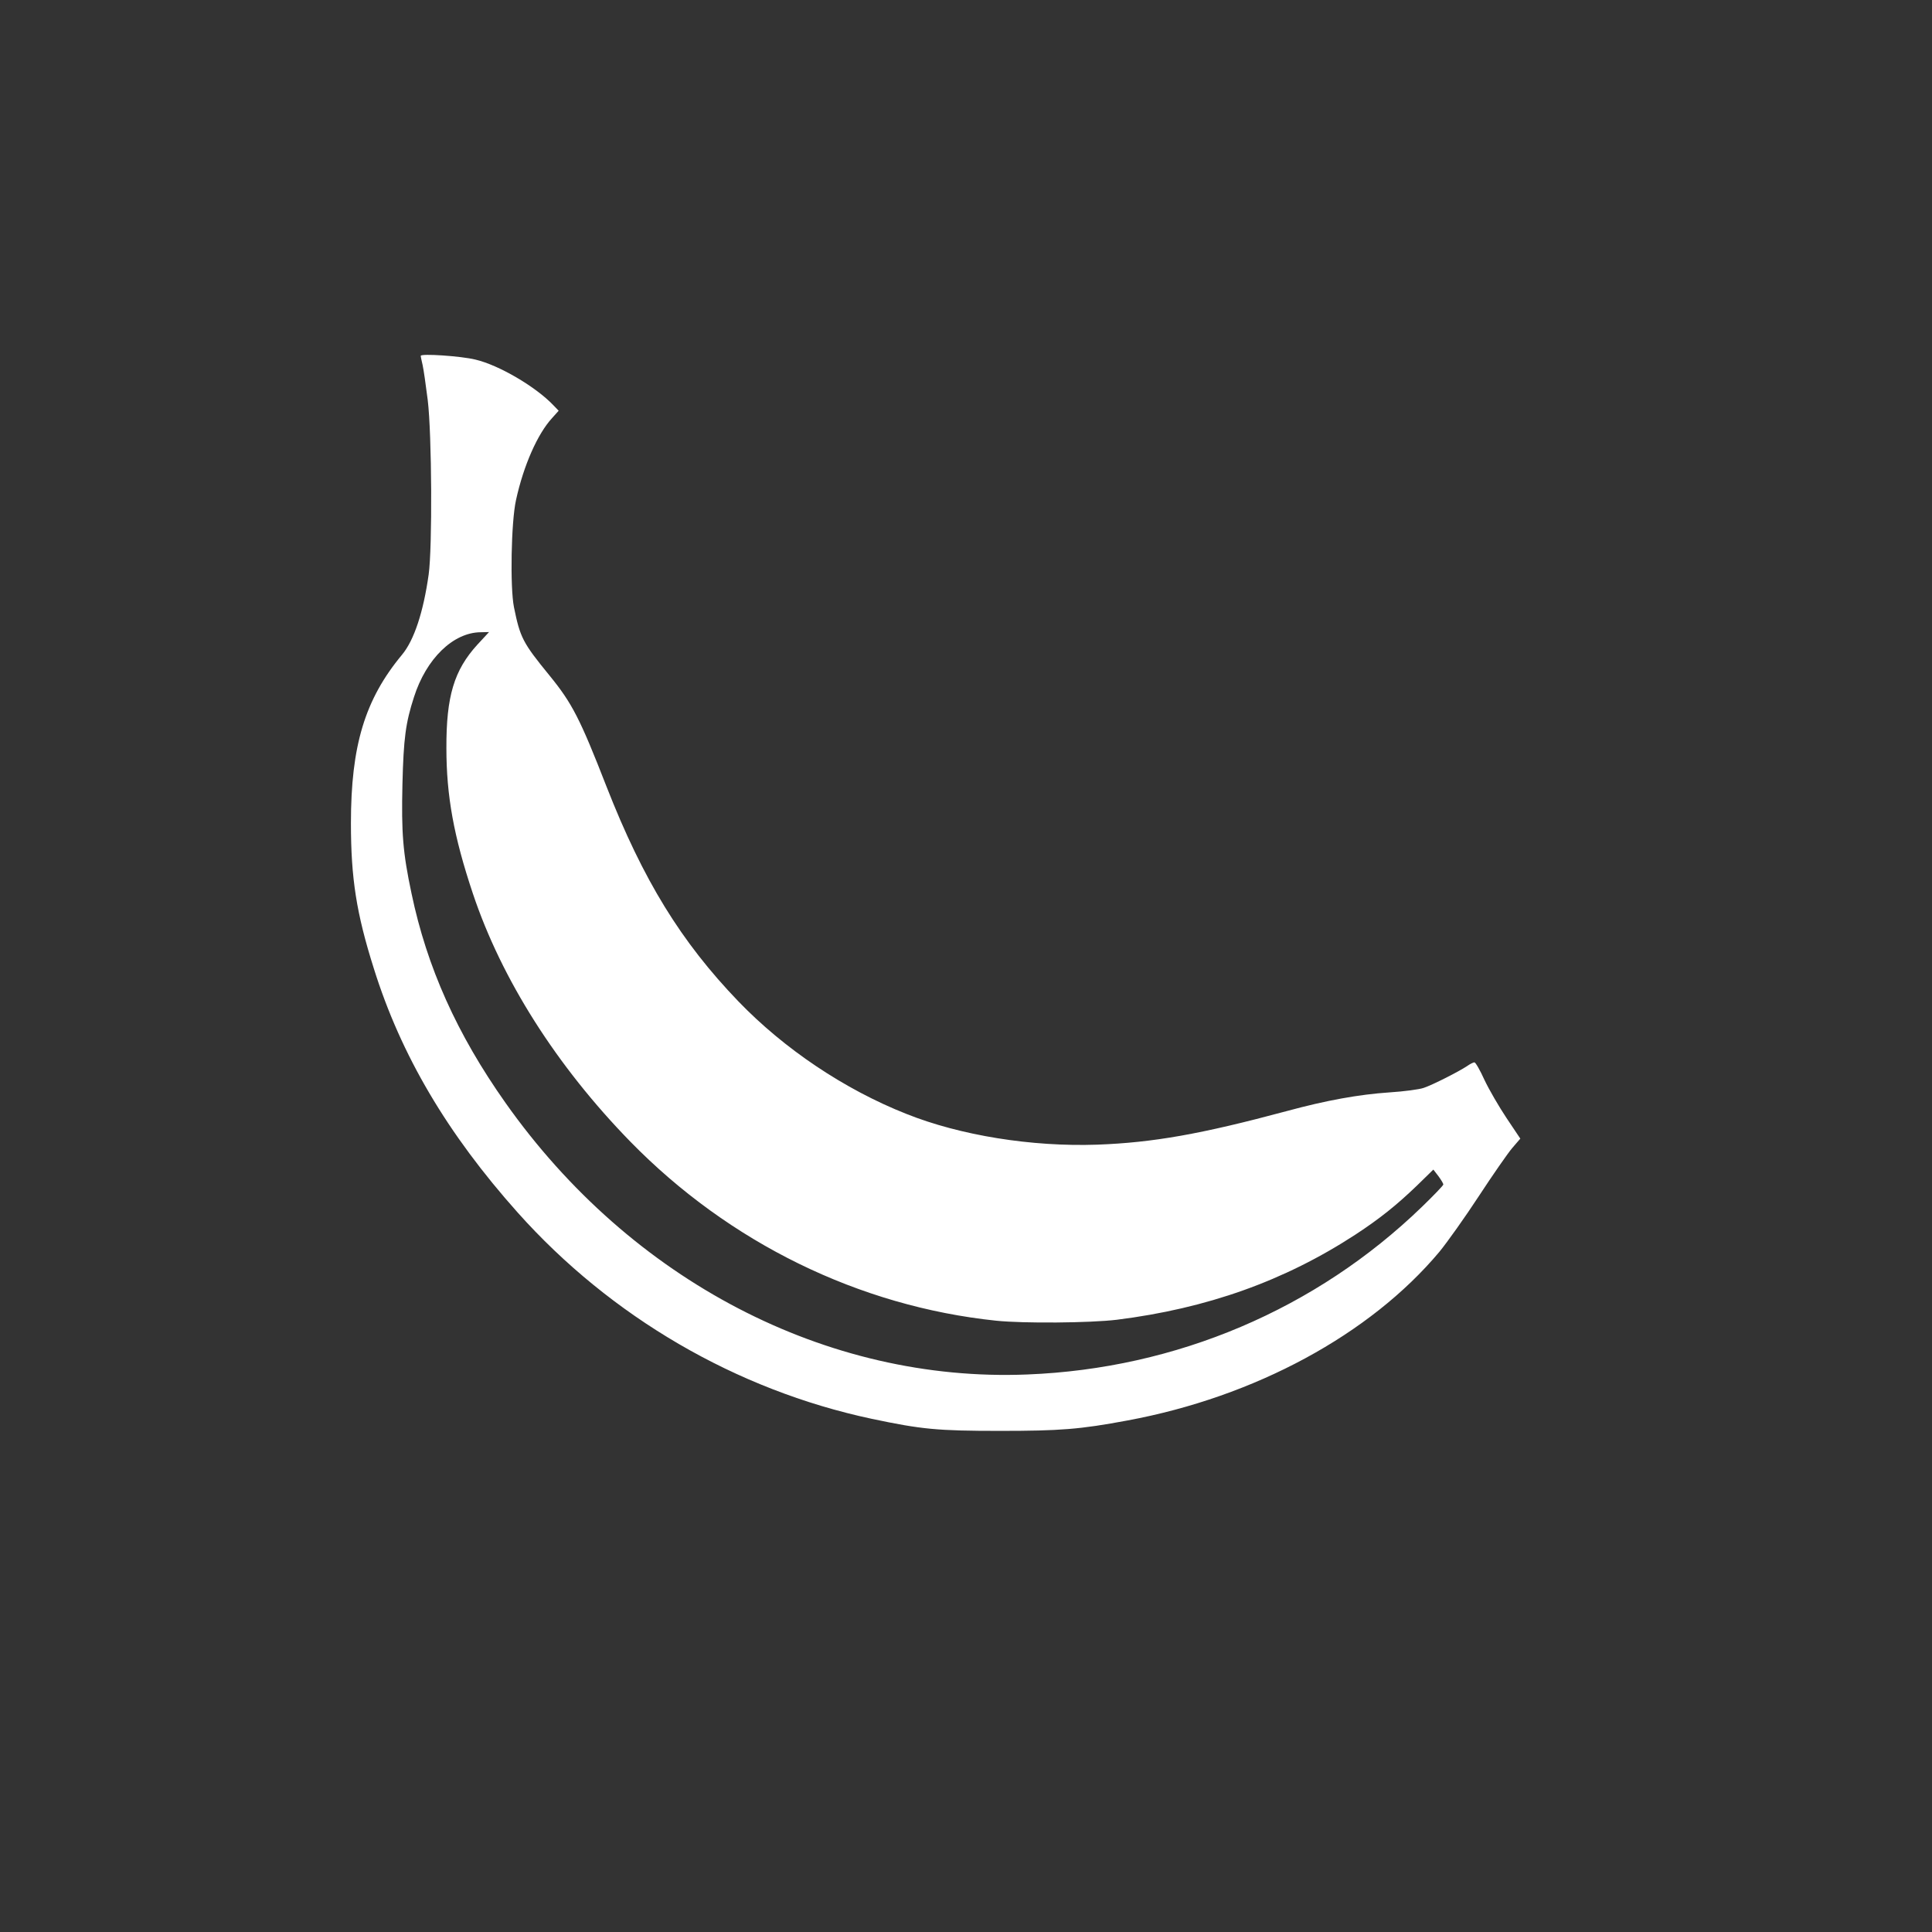 <?xml version="1.0" standalone="no"?>
<!DOCTYPE svg PUBLIC "-//W3C//DTD SVG 20010904//EN"
 "http://www.w3.org/TR/2001/REC-SVG-20010904/DTD/svg10.dtd">
<svg version="1.0" xmlns="http://www.w3.org/2000/svg"
 width="1024pt" height="1024pt" viewBox="0 0 1024 1024"
 preserveAspectRatio="xMidYMid meet">

<rect x="0" y="0" width="1024" height="1024" fill="#333333" stroke="none"/>

<g transform="translate(0,1024) scale(0.1,-0.1)"
fill="#ffffff" stroke="none">
<path d="M2230 8354 c0 -5 5 -27 10 -49 5 -22 17 -105 27 -185 22 -181 25
-782 5 -925 -28 -199 -77 -348 -141 -425 -197 -237 -271 -482 -271 -893 0
-292 29 -478 121 -769 144 -461 390 -877 763 -1295 494 -553 1158 -940 1876
-1093 265 -56 349 -64 680 -64 318 0 424 8 675 55 676 125 1287 456 1654 894
41 50 135 182 209 295 74 113 154 228 177 255 l43 50 -73 109 c-40 60 -93 151
-117 202 -23 51 -47 93 -53 93 -5 1 -23 -8 -40 -20 -42 -28 -181 -99 -229
-115 -22 -8 -104 -19 -182 -24 -162 -11 -334 -42 -544 -99 -454 -122 -708
-167 -1005 -178 -347 -12 -726 49 -1011 163 -329 130 -648 345 -890 596 -305
317 -505 643 -699 1138 -141 362 -183 443 -302 589 -143 175 -156 201 -189
363 -21 105 -15 452 11 568 40 183 114 350 191 434 l35 39 -28 29 c-93 98
-289 213 -413 242 -77 19 -290 33 -290 20z m300 -1531 c-123 -135 -165 -273
-164 -548 0 -253 39 -468 140 -770 152 -455 444 -915 835 -1316 524 -536 1212
-873 1939 -949 146 -15 497 -12 639 5 479 60 889 206 1266 452 128 84 218 156
326 260 l86 84 27 -35 c14 -19 26 -39 26 -44 0 -5 -51 -58 -113 -118 -561
-543 -1302 -858 -2092 -889 -1064 -43 -2101 498 -2766 1440 -257 364 -416 718
-498 1110 -46 217 -54 320 -48 580 6 242 17 324 61 460 65 204 208 343 354
344 l44 1 -62 -67z"/>
</g>
</svg>
